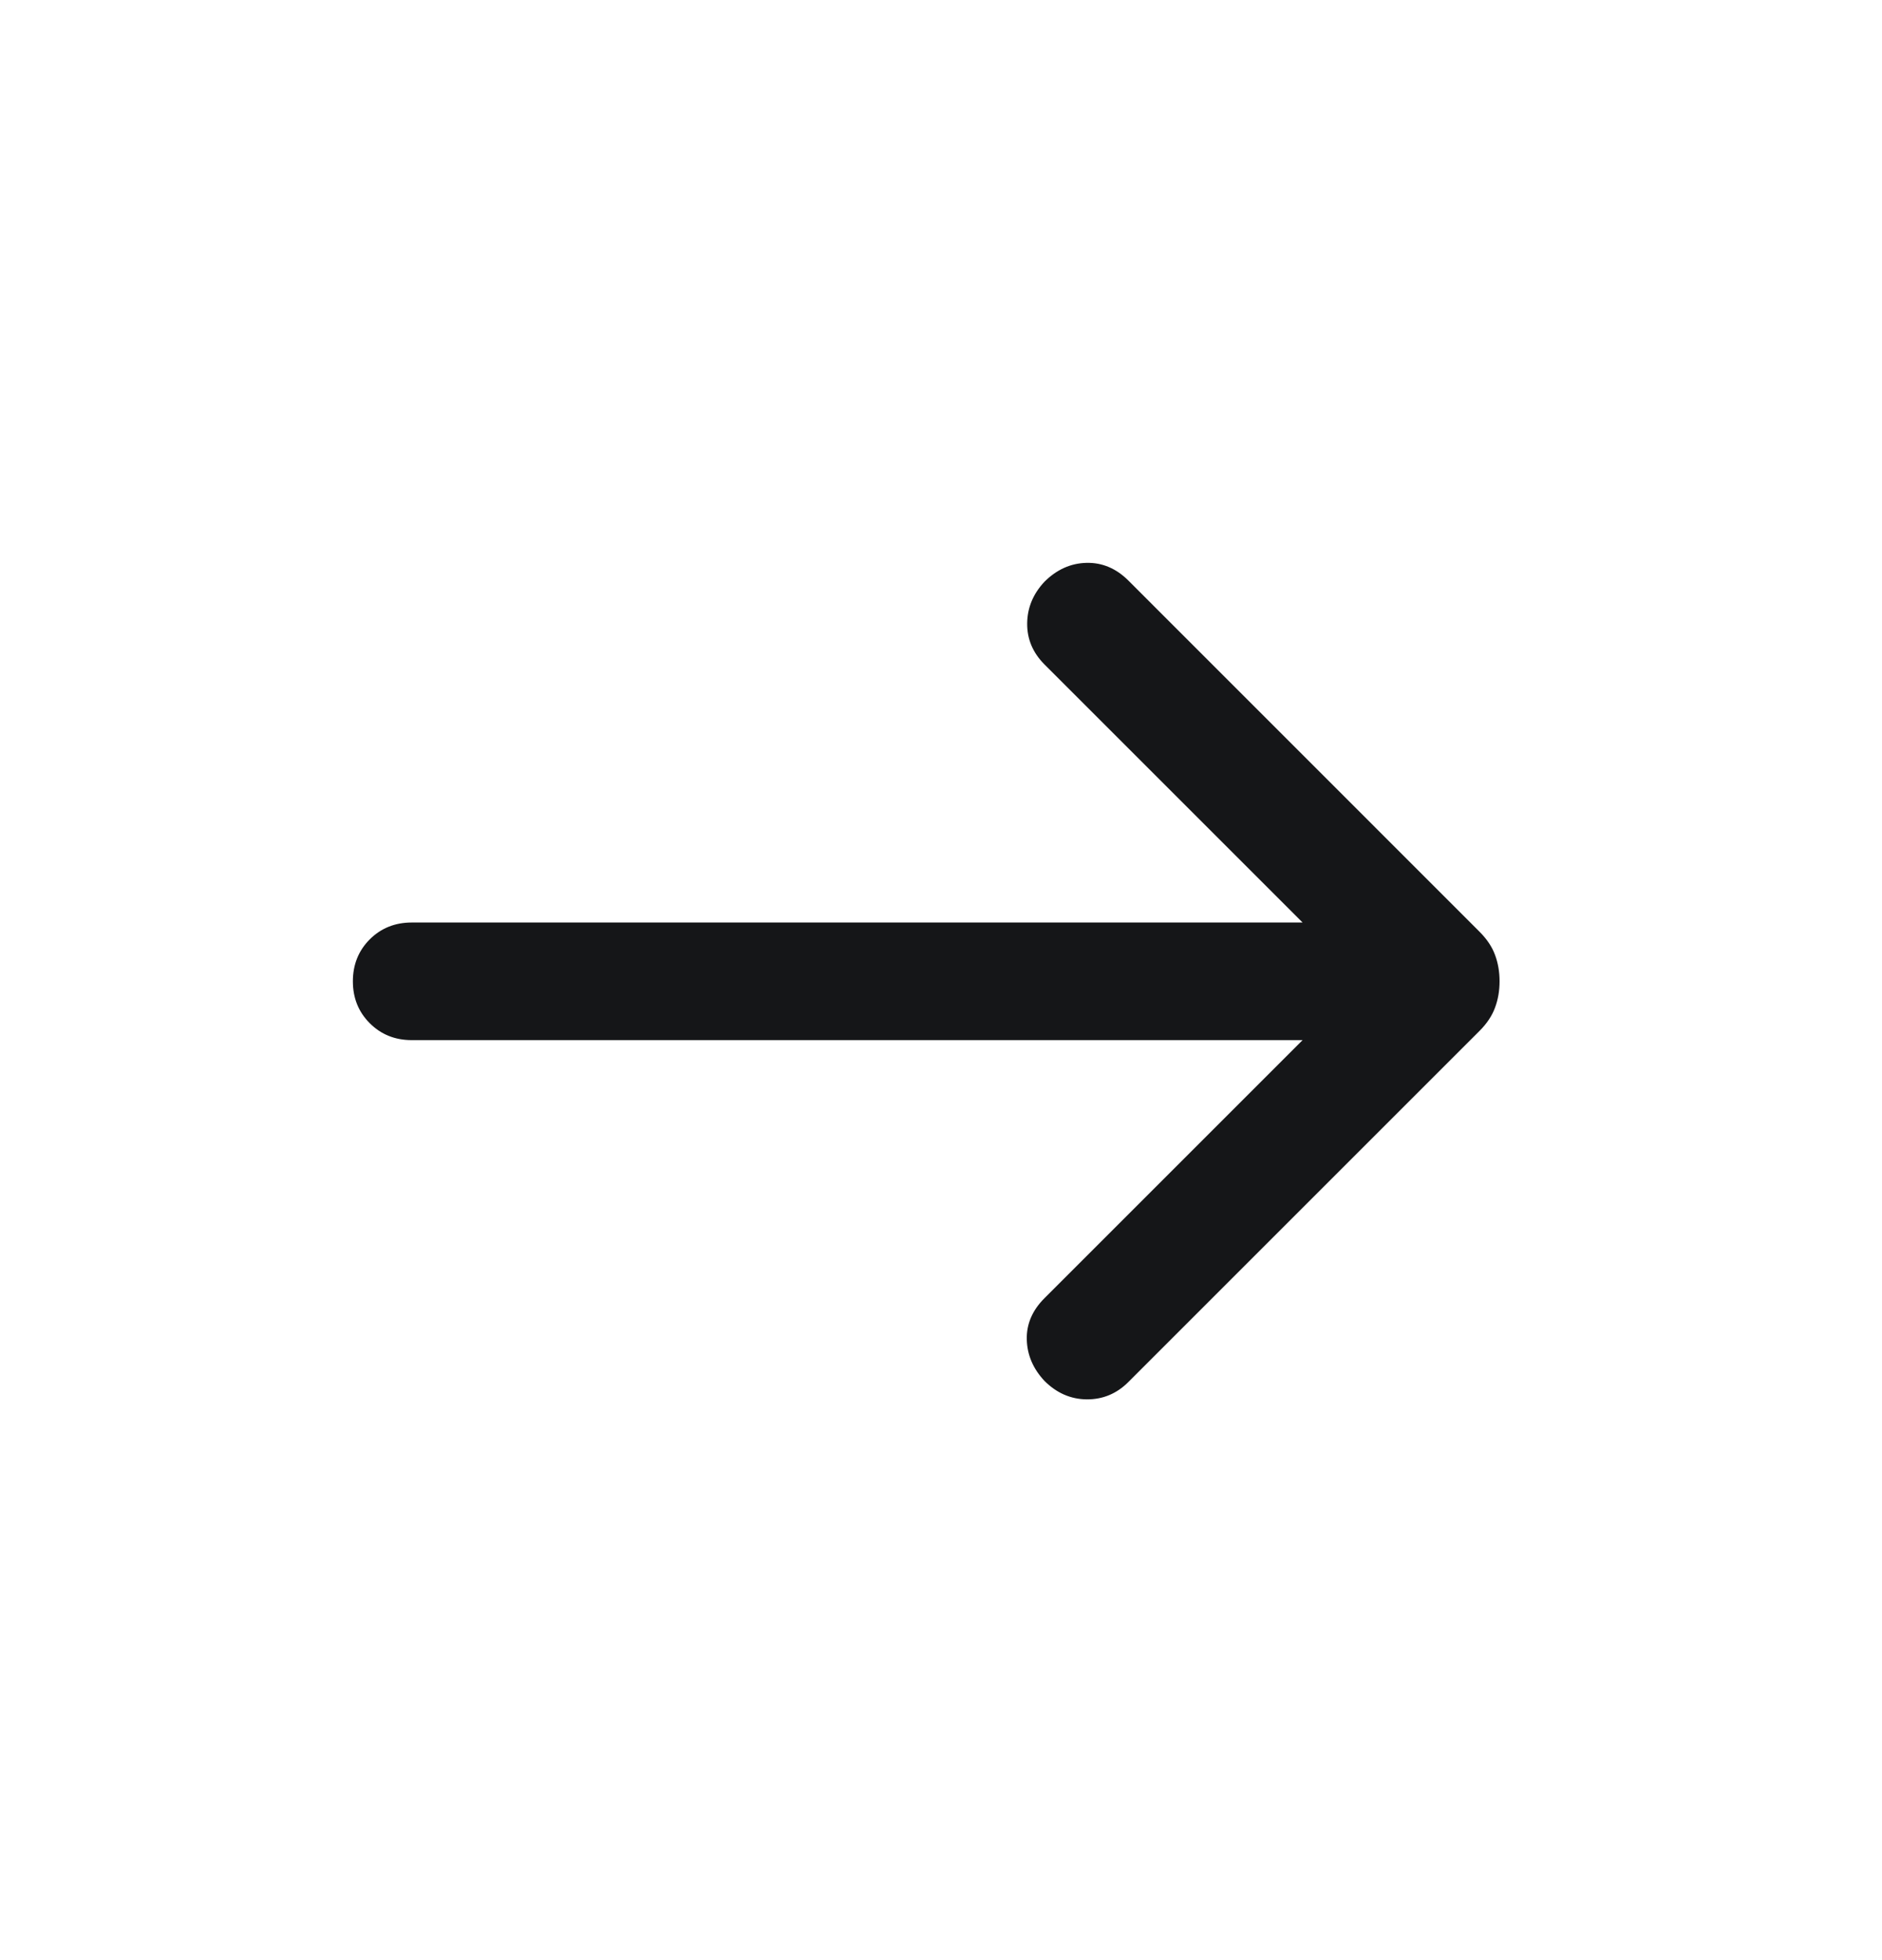 <svg width="24" height="25" viewBox="0 0 24 25" fill="none" xmlns="http://www.w3.org/2000/svg">
<mask id="mask0_4597_426" style="mask-type:alpha" maskUnits="userSpaceOnUse" x="0" y="0" width="24" height="25">
<rect y="0.516" width="24" height="24" fill="#D9D9D9"/>
</mask>
<g mask="url(#mask0_4597_426)">
<path d="M16.611 13.266H5.25C5.037 13.266 4.859 13.194 4.715 13.05C4.572 12.907 4.5 12.729 4.5 12.516C4.5 12.303 4.572 12.125 4.715 11.981C4.859 11.838 5.037 11.766 5.25 11.766H16.611L13.319 8.474C13.171 8.325 13.097 8.151 13.099 7.951C13.101 7.752 13.174 7.575 13.319 7.42C13.474 7.265 13.653 7.184 13.854 7.179C14.055 7.174 14.233 7.249 14.389 7.404L18.867 11.883C18.961 11.977 19.027 12.075 19.065 12.179C19.104 12.283 19.123 12.395 19.123 12.516C19.123 12.636 19.104 12.748 19.065 12.852C19.027 12.956 18.961 13.055 18.867 13.149L14.389 17.627C14.24 17.776 14.063 17.849 13.859 17.848C13.654 17.846 13.474 17.767 13.319 17.612C13.174 17.457 13.099 17.281 13.094 17.085C13.089 16.889 13.164 16.713 13.319 16.558L16.611 13.266Z" fill="#151618"/>
</g>
</svg>
